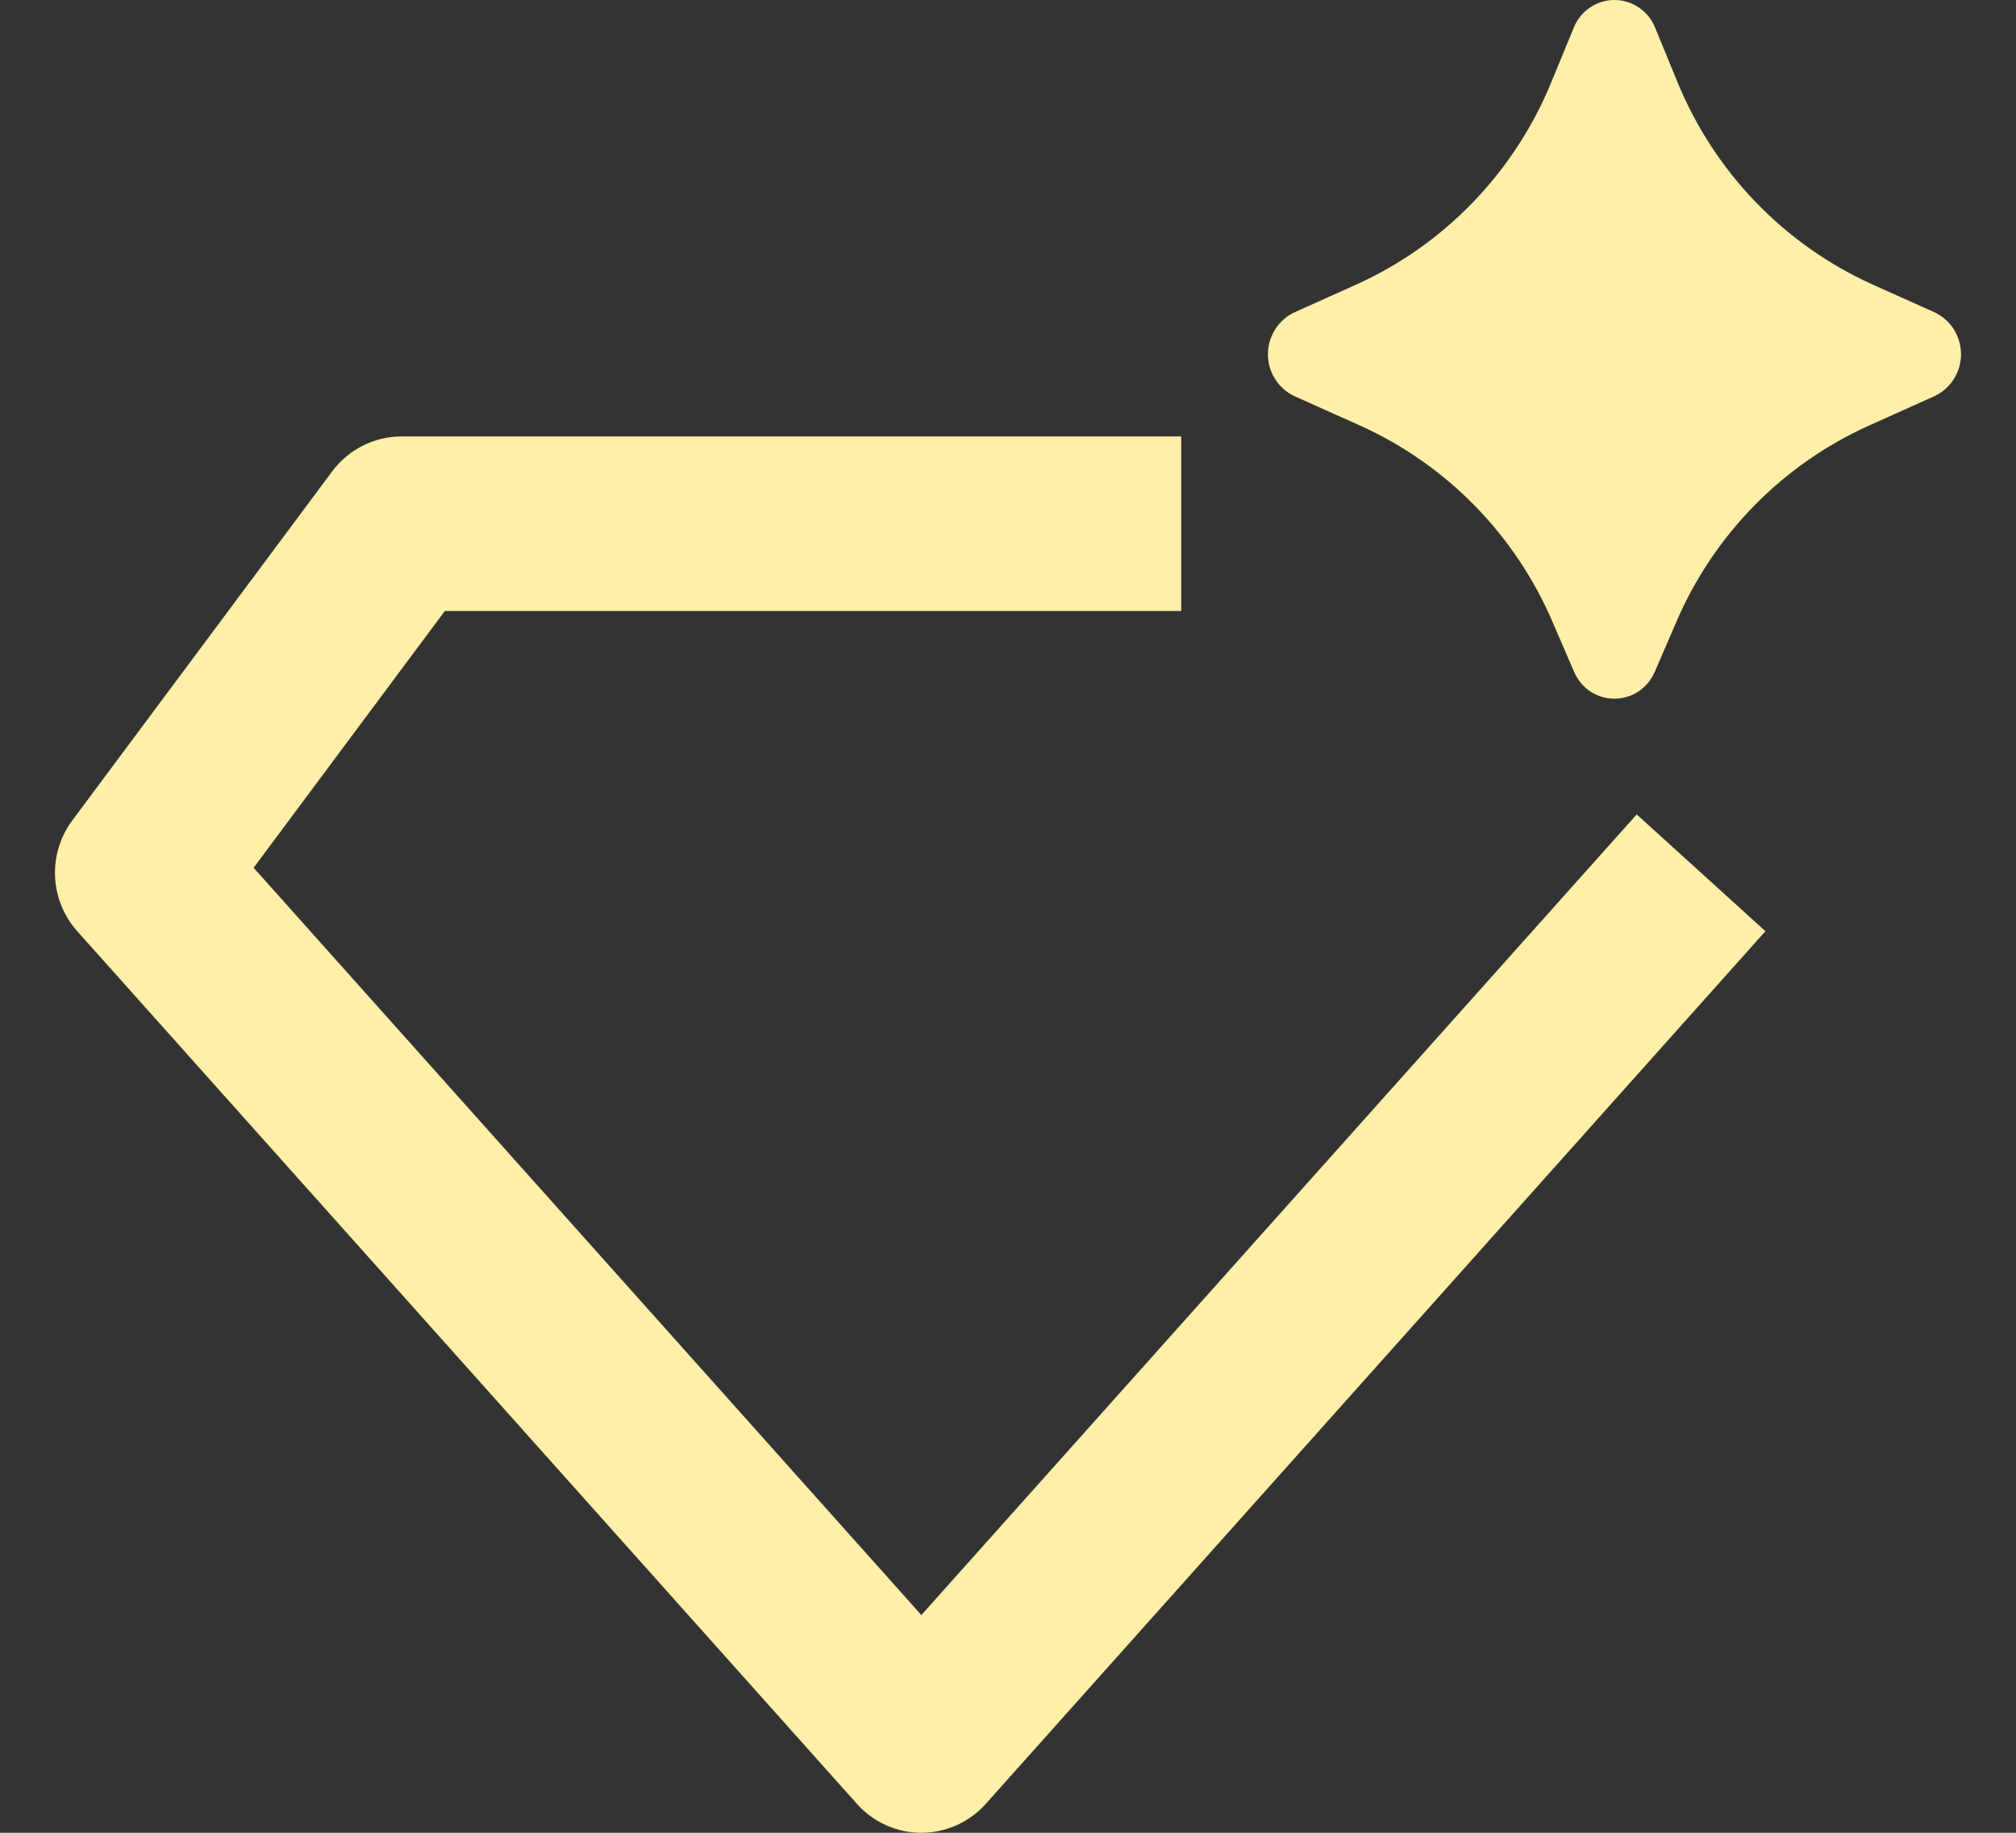 <?xml version="1.0" encoding="UTF-8"?> <svg xmlns="http://www.w3.org/2000/svg" width="55" height="50" viewBox="0 0 55 50" fill="none"><rect x="0" y="0" width="55" height="50" fill="#333333" stroke="none"/><path d="M45.148 18.321L45.73 16.973C46.752 14.589 48.624 12.678 50.977 11.616L52.771 10.809C52.988 10.709 53.173 10.547 53.302 10.344C53.431 10.14 53.5 9.904 53.5 9.663C53.5 9.422 53.431 9.185 53.302 8.982C53.173 8.779 52.988 8.617 52.771 8.517L51.076 7.757C48.664 6.665 46.76 4.683 45.756 2.219L45.158 0.764C45.07 0.539 44.917 0.346 44.718 0.209C44.52 0.073 44.285 0 44.044 0C43.804 0 43.569 0.073 43.371 0.209C43.172 0.346 43.019 0.539 42.931 0.764L42.333 2.217C41.33 4.681 39.426 6.664 37.015 7.757L35.318 8.519C35.101 8.62 34.917 8.782 34.789 8.985C34.66 9.187 34.591 9.423 34.591 9.664C34.591 9.905 34.66 10.141 34.789 10.344C34.917 10.547 35.101 10.708 35.318 10.809L37.114 11.614C39.467 12.677 41.338 14.589 42.359 16.973L42.941 18.321C43.366 19.307 44.72 19.307 45.148 18.321ZM10.954 11.907C10.587 11.907 10.225 11.993 9.897 12.158C9.569 12.323 9.283 12.563 9.063 12.859L1.972 22.383C1.644 22.824 1.478 23.367 1.502 23.918C1.527 24.469 1.741 24.994 2.107 25.404L23.38 49.213C23.601 49.461 23.872 49.659 24.174 49.794C24.477 49.93 24.805 50 25.136 50C25.467 50 25.794 49.93 26.097 49.794C26.399 49.659 26.67 49.461 26.892 49.213L48.164 25.404L44.652 22.218L25.136 44.06L6.919 23.673L12.136 16.669H32.226V11.907H10.954Z" fill="#FFEFA8"></path></svg> 
